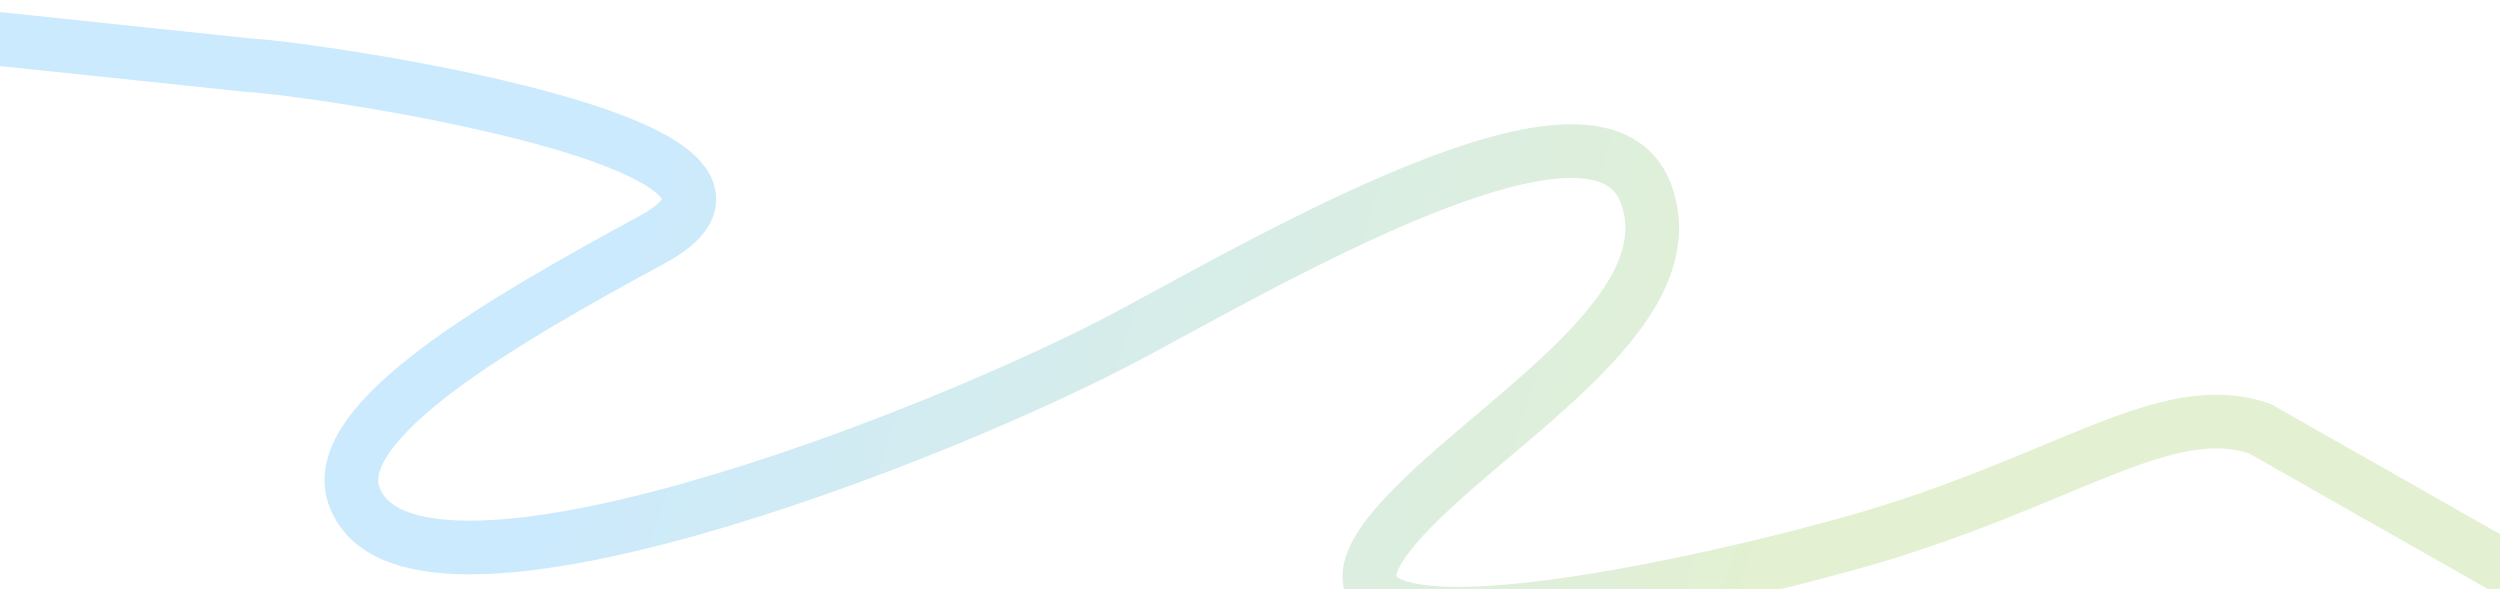 <?xml version="1.0" encoding="UTF-8"?> <svg xmlns="http://www.w3.org/2000/svg" width="1630" height="384" viewBox="0 0 1630 384" fill="none"><path opacity="0.2" d="M-71 18L162.96 42.596C204.495 44.735 540.742 93.555 425.496 156.081C327.915 209.024 213.792 274.492 230.806 323.157C264.593 419.796 612.522 285.675 741.129 215.976C851.646 156.081 1043.98 47.191 1073.2 126.337C1102.43 205.483 965.503 278.315 909.853 343.193C821.971 445.647 1097.36 384.669 1207.45 353.866C1345.07 315.362 1411.36 258.094 1473.41 279.485L1698 407" stroke="url(#paint0_linear_3786_121669)" stroke-width="35"></path><defs><linearGradient id="paint0_linear_3786_121669" x1="433.214" y1="113.356" x2="1163.68" y2="344.209" gradientUnits="userSpaceOnUse"><stop stop-color="#0196F3"></stop><stop offset="1" stop-color="#73B419"></stop></linearGradient></defs></svg> 